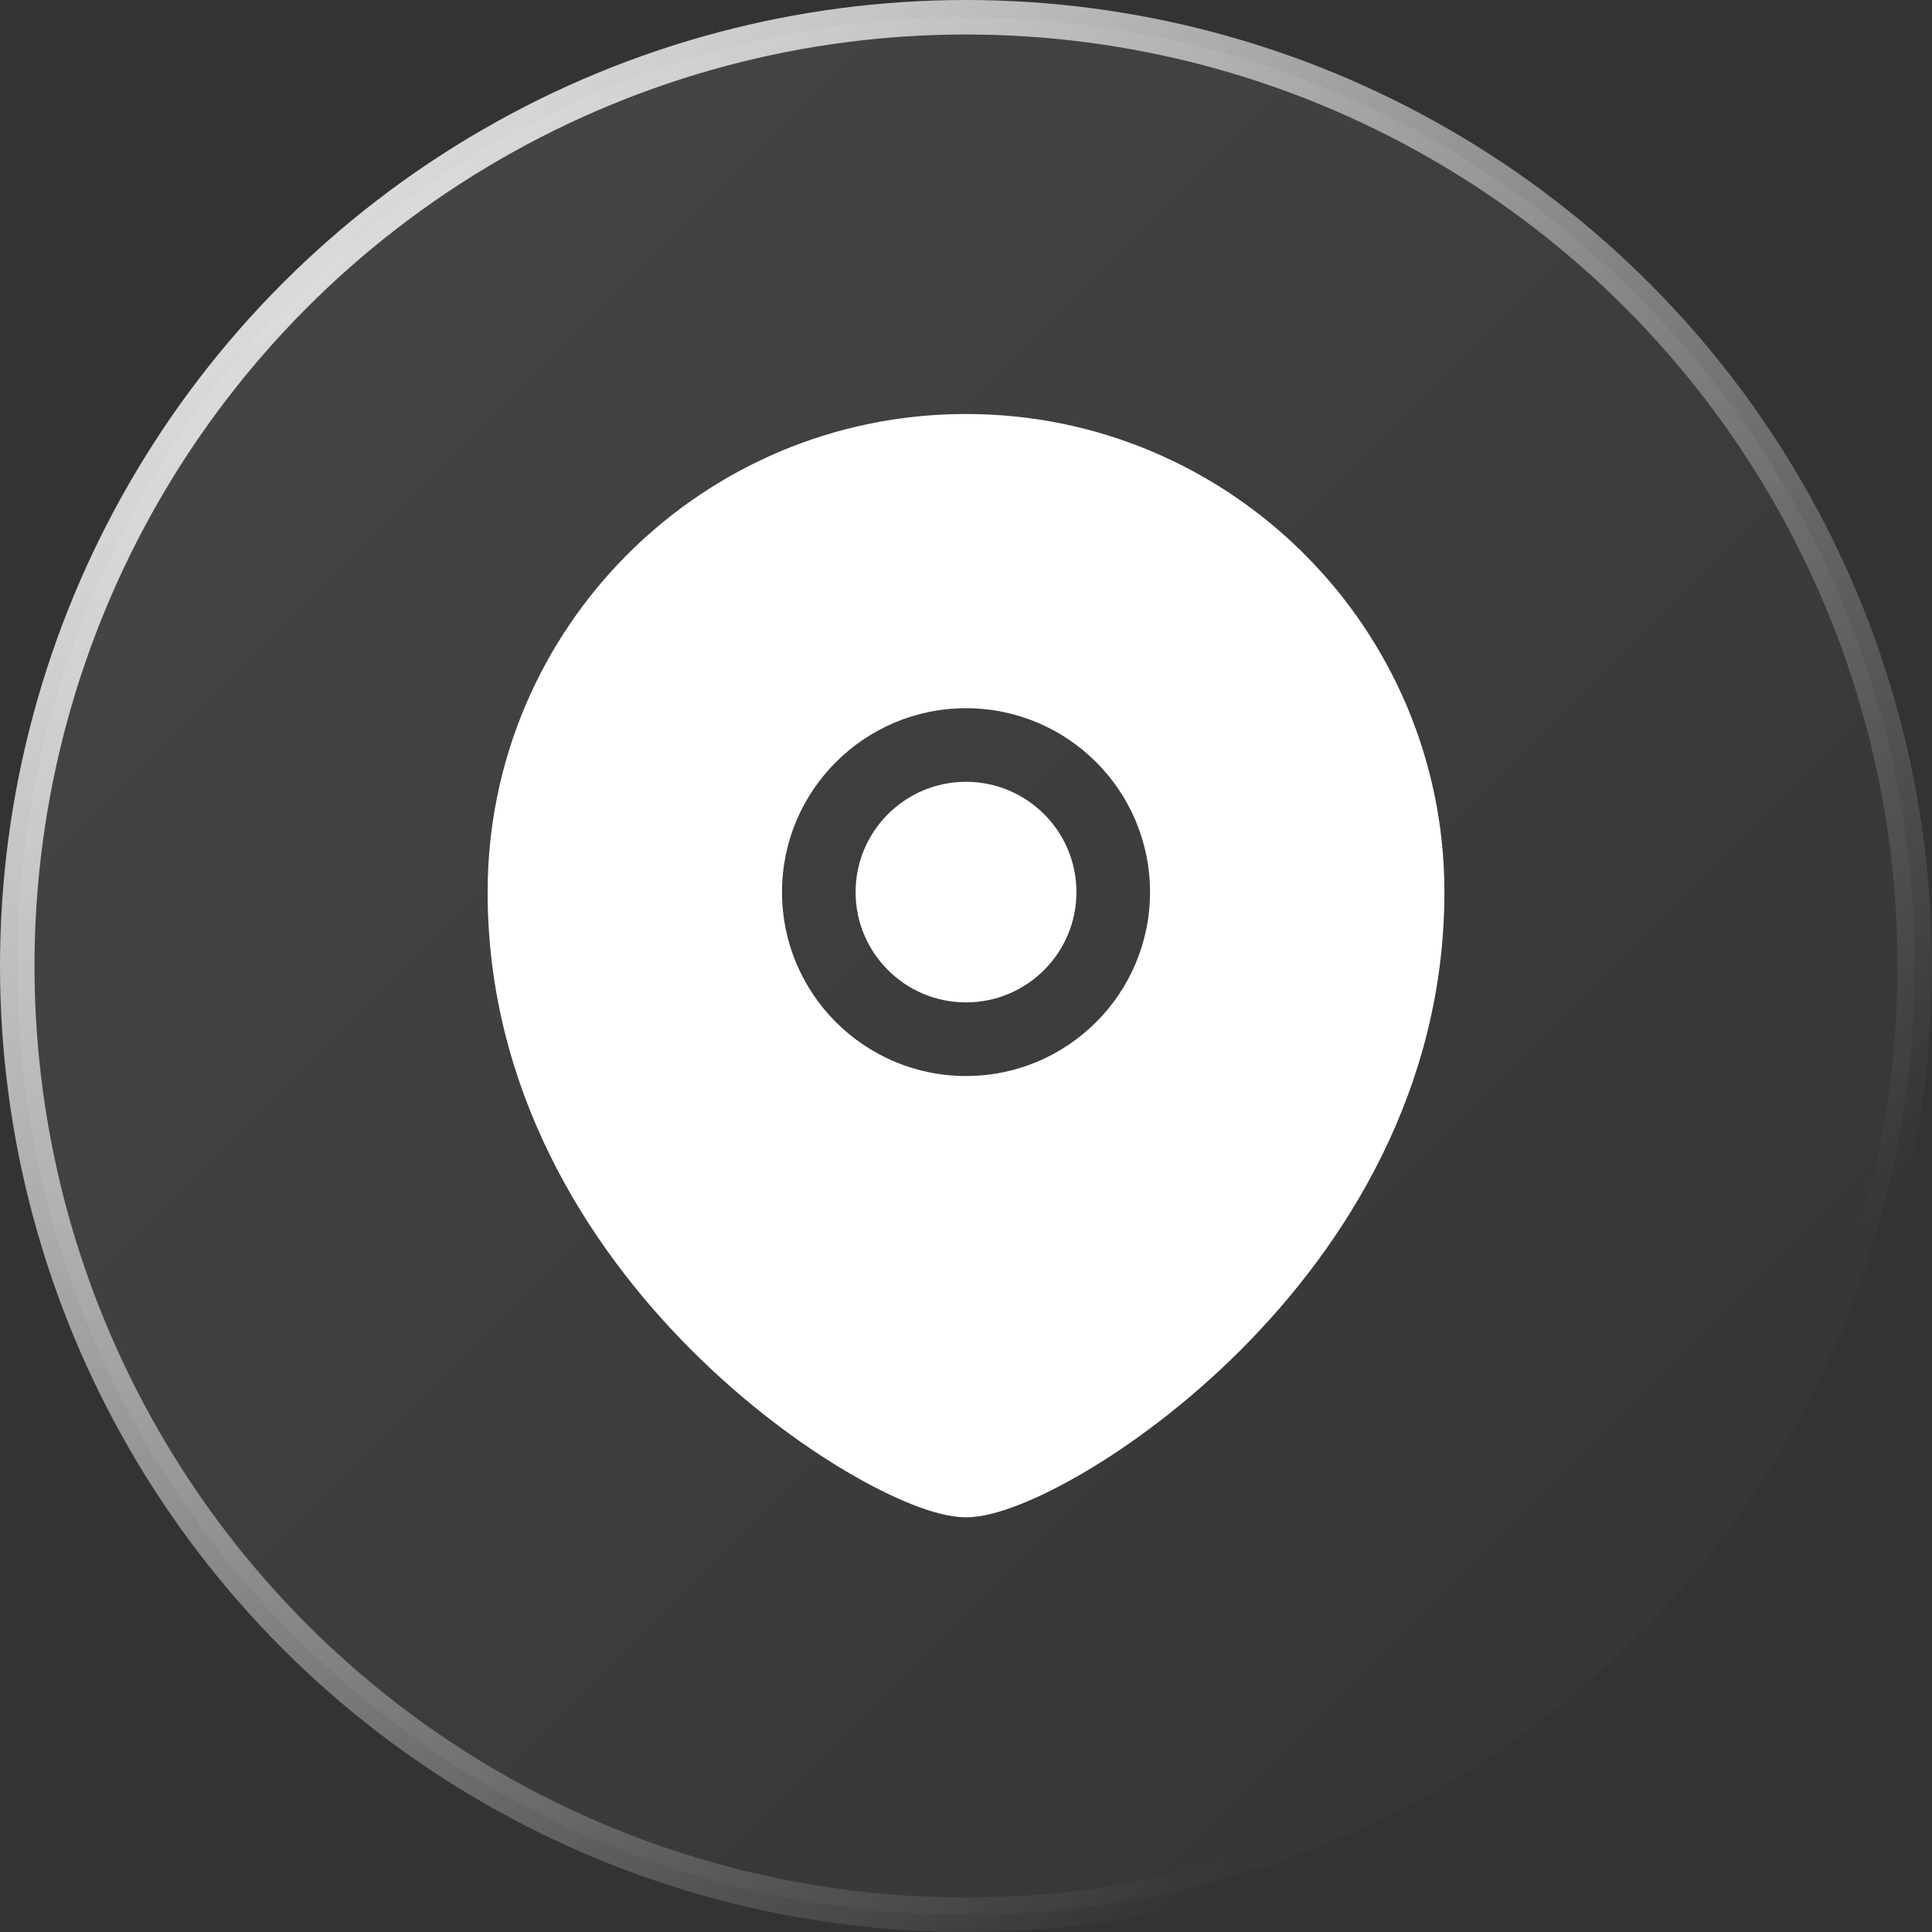 <svg width="56" height="56" viewBox="0 0 56 56" fill="none" xmlns="http://www.w3.org/2000/svg">
<rect x="0" y="0" width="56" height="56" fill="#333333" stroke="none"/>
<circle cx="28" cy="28" r="27.5" fill="url(#paint0_linear_6236_30555)" fill-opacity="0.1" stroke="url(#paint1_linear_6236_30555)"/>
<path d="M24.8 25.858C24.8 24.094 26.234 22.661 28 22.661C29.767 22.661 31.201 24.094 31.201 25.858C31.201 27.622 29.767 29.055 28 29.055C26.234 29.055 24.8 27.622 24.8 25.858Z" fill="white"/>
<path fill-rule="evenodd" clip-rule="evenodd" d="M14.134 25.858C14.134 18.205 20.344 12 28 12C35.657 12 41.867 18.205 41.867 25.858C41.867 31.563 39.012 36.082 35.955 39.138C34.422 40.669 32.817 41.857 31.442 42.667C30.755 43.072 30.113 43.39 29.555 43.61C29.027 43.818 28.474 43.98 28 43.98C27.527 43.98 26.973 43.818 26.446 43.61C25.888 43.39 25.246 43.072 24.559 42.667C23.184 41.857 21.579 40.669 20.047 39.138C16.989 36.082 14.134 31.563 14.134 25.858ZM28 20.528C25.057 20.528 22.667 22.915 22.667 25.858C22.667 28.802 25.057 31.189 28 31.189C30.944 31.189 33.334 28.802 33.334 25.858C33.334 22.915 30.944 20.528 28 20.528Z" fill="white"/>
<defs>
<linearGradient id="paint0_linear_6236_30555" x1="0" y1="0" x2="56" y2="56" gradientUnits="userSpaceOnUse">
<stop stop-color="white"/>
<stop offset="1" stop-color="white" stop-opacity="0"/>
</linearGradient>
<linearGradient id="paint1_linear_6236_30555" x1="0" y1="0" x2="56" y2="56" gradientUnits="userSpaceOnUse">
<stop stop-color="white"/>
<stop offset="0.8" stop-color="white" stop-opacity="0"/>
</linearGradient>
</defs>
</svg>
